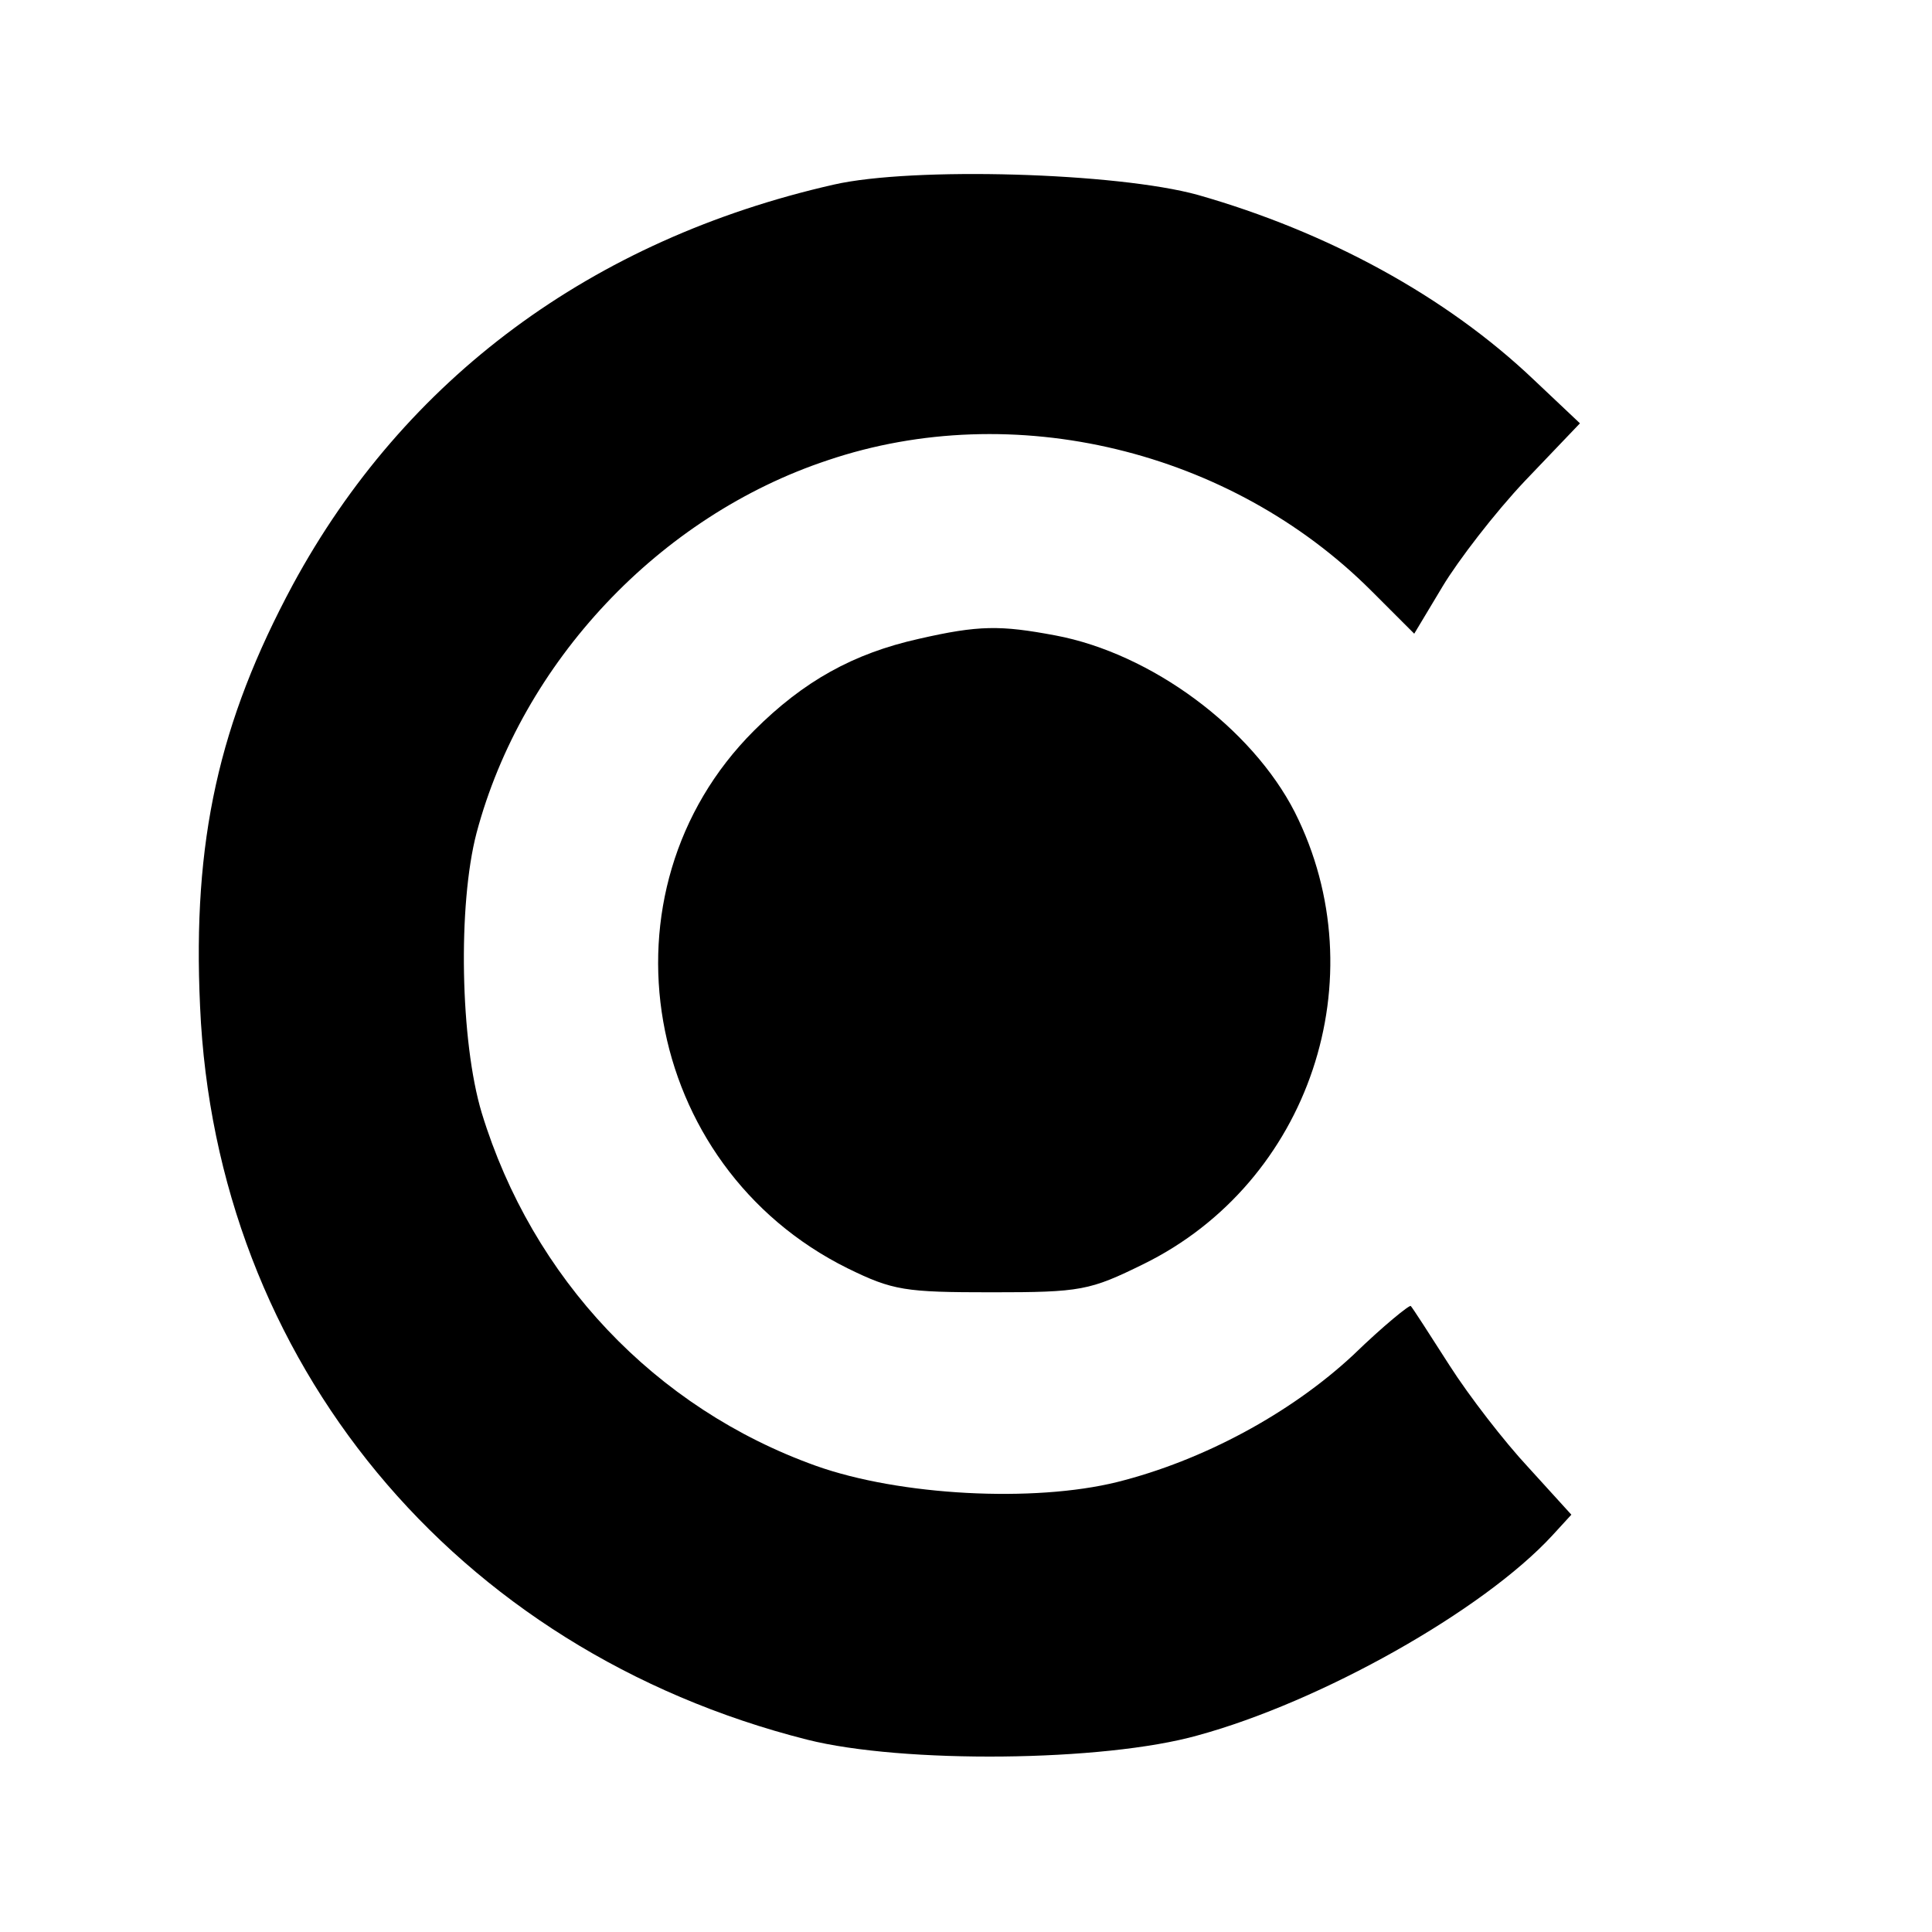 <?xml version="1.0" standalone="no"?>
<!DOCTYPE svg PUBLIC "-//W3C//DTD SVG 20010904//EN"
 "http://www.w3.org/TR/2001/REC-SVG-20010904/DTD/svg10.dtd">
<svg version="1.0" xmlns="http://www.w3.org/2000/svg"
 width="225pt" height="225pt" viewBox="0 0 225 225"
 preserveAspectRatio="xMidYMid meet">

<g transform="translate(0,225) scale(0.1,-0.1)"
fill="#000000" stroke="none">
<path d="M971 2035 c-282 -64 -500 -226 -630 -466 -86 -160 -117 -298 -108
-491 18 -413 296 -750 707 -854 111 -28 345 -26 455 5 143 39 332 145 413 233
l22 24 -50 55 c-28 30 -69 83 -92 119 -23 36 -43 67 -45 69 -1 2 -32 -23 -67
-57 -73 -68 -175 -123 -275 -148 -97 -24 -253 -16 -351 19 -187 67 -330 218
-389 411 -25 83 -28 242 -6 326 53 199 213 369 409 434 216 73 469 12 633
-152 l50 -50 33 55 c18 30 61 86 96 123 l64 67 -54 51 c-102 97 -240 172 -391
215 -94 26 -332 33 -424 12z"/>
<path d="M1070 1506 c-76 -17 -134 -49 -192 -107 -187 -187 -131 -507 109
-626 53 -26 67 -28 168 -28 104 0 114 2 177 33 193 95 273 333 176 526 -50 98
-167 185 -279 206 -64 12 -89 12 -159 -4z"/>
</g>
</svg>
